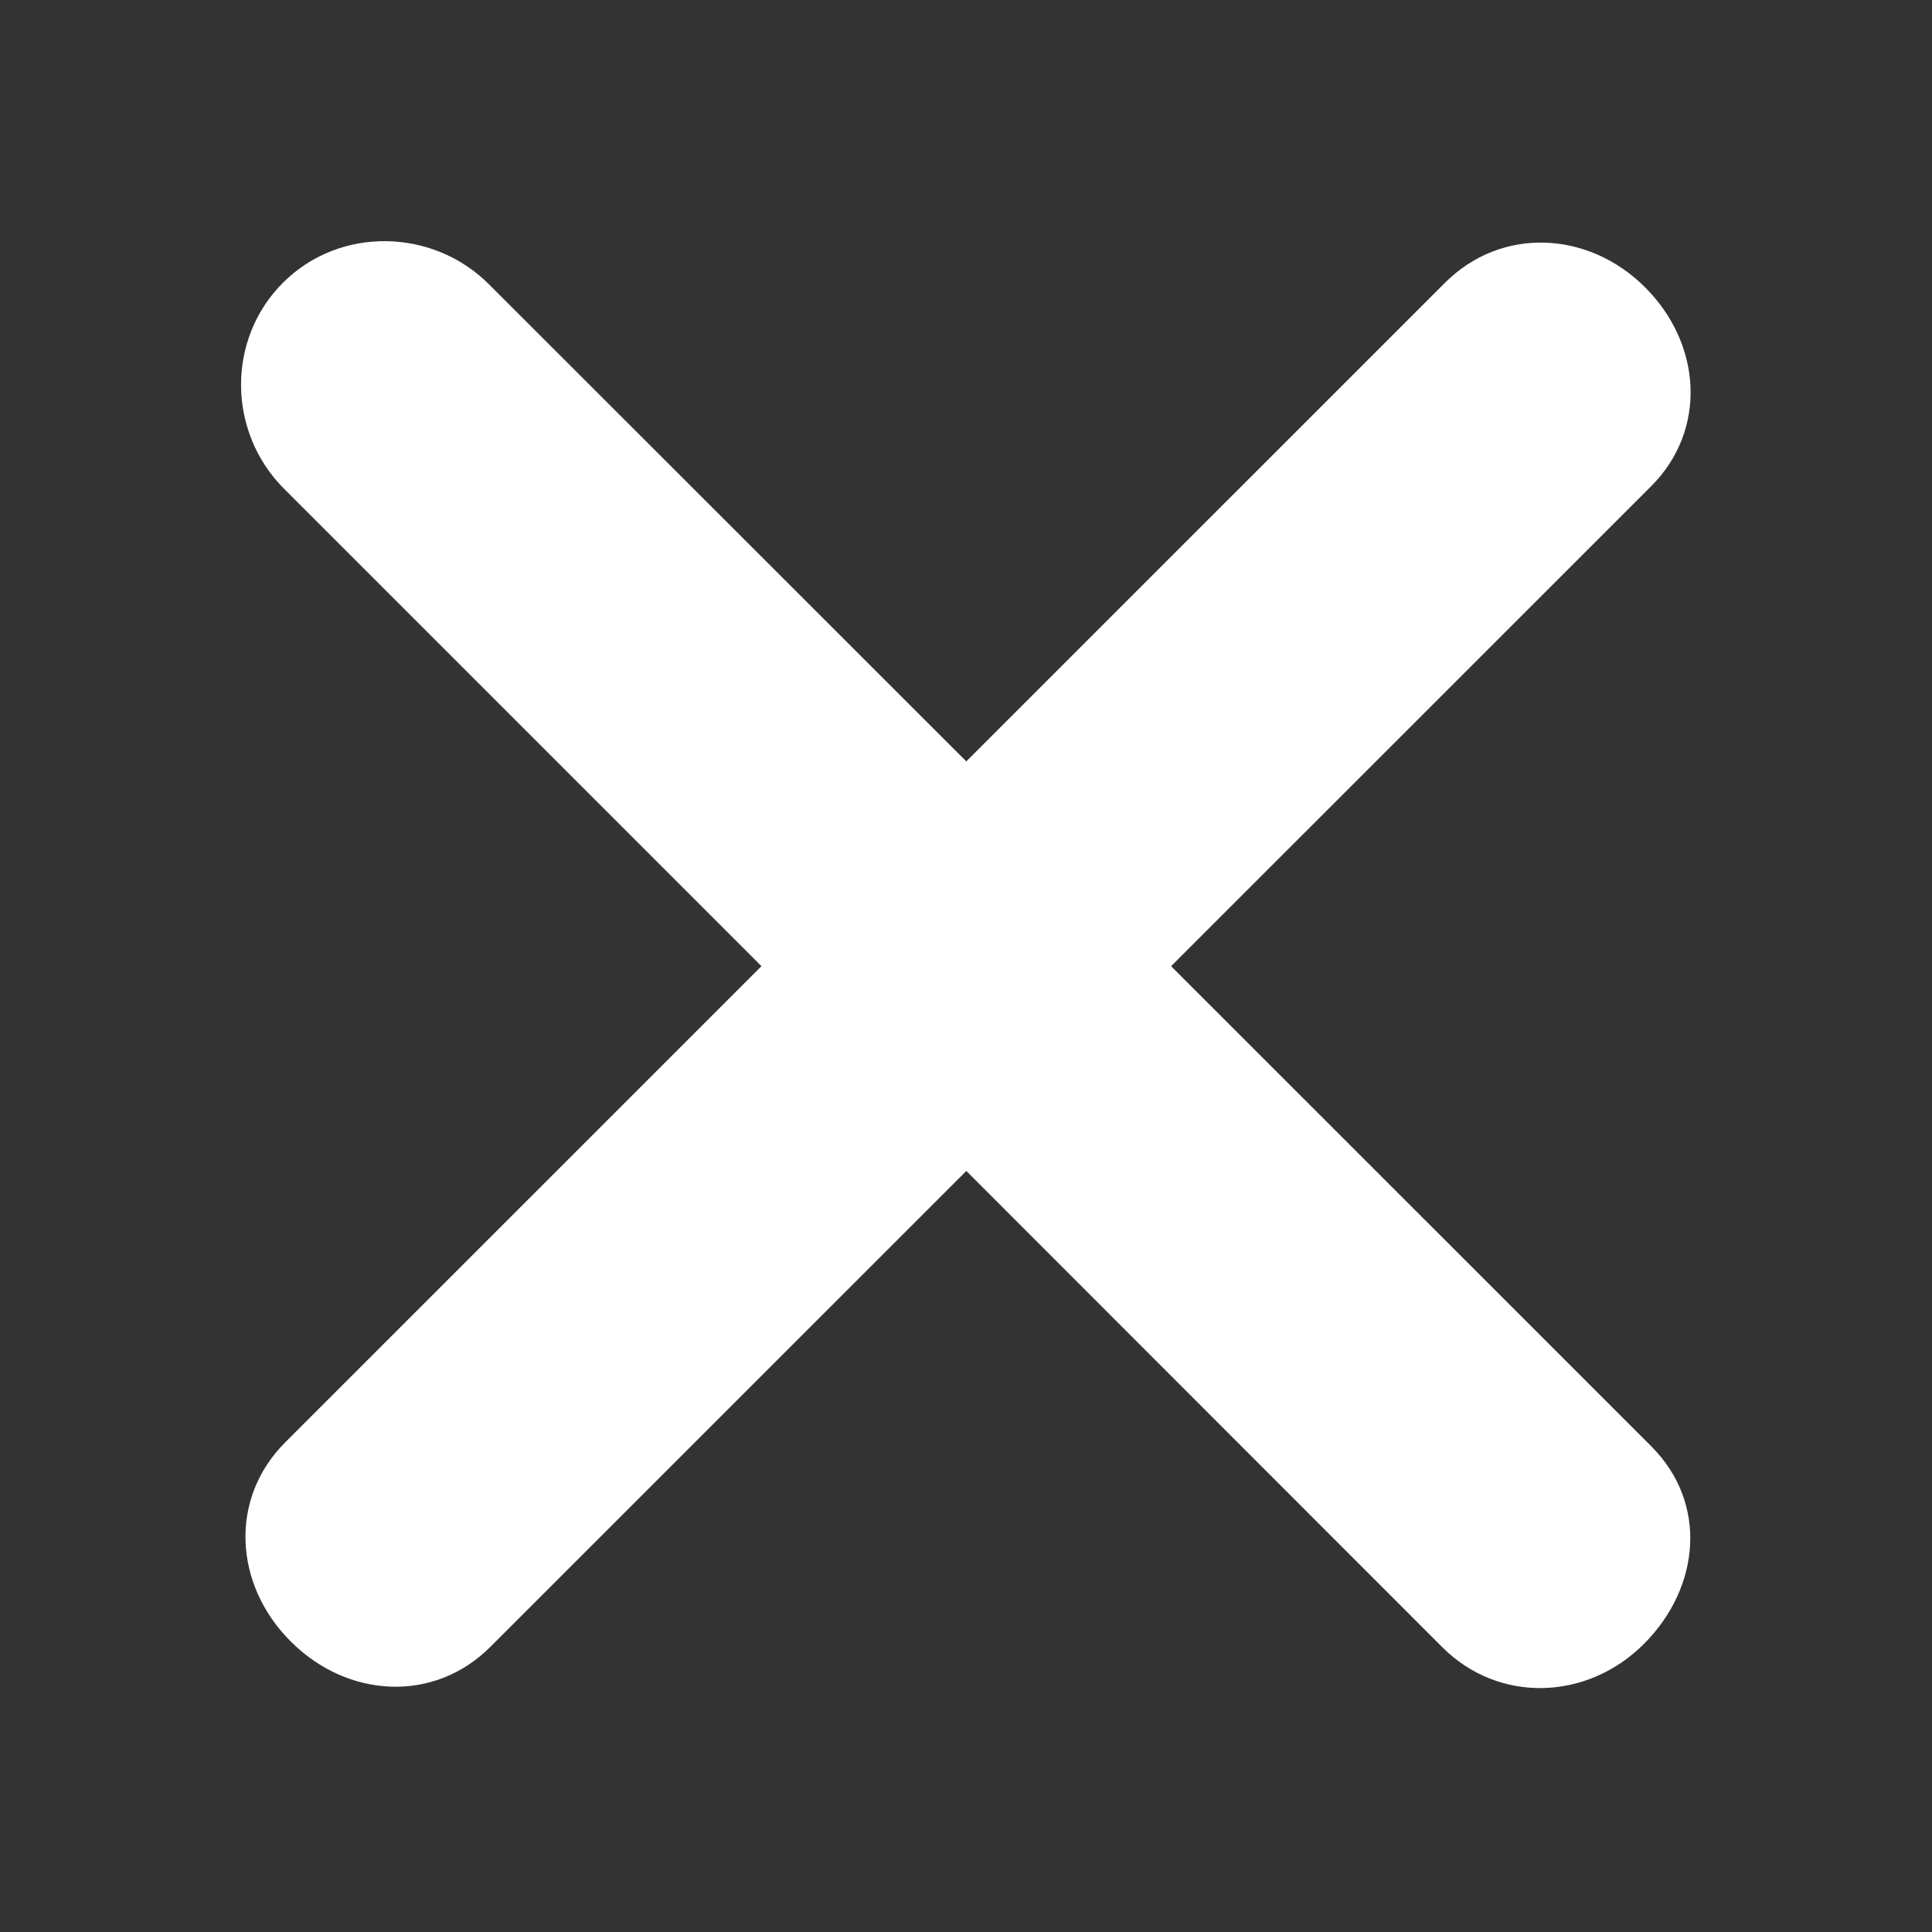 <svg height='300px' width='300px'  fill="#ffffff" xmlns="http://www.w3.org/2000/svg" xmlns:xlink="http://www.w3.org/1999/xlink" version="1.0" x="0px" y="0px" viewBox="0 0 32 32" enable-background="new 0 0 32 32" xml:space="preserve"><rect x="0" y="0" width="32" height="32" fill="#333333" stroke="none"/><path d="M27.351,23.956c0.938,0.938,0.815,2.333-0.121,3.271c-0.938,0.941-2.403,0.993-3.341,0.056l-7.884-7.888l-7.88,7.879  c-0.937,0.941-2.371,0.853-3.308-0.085c-0.937-0.932-1.031-2.36-0.094-3.298l7.889-7.888L4.704,8.095  C3.768,7.158,3.749,5.621,4.686,4.684c0.937-0.939,2.483-0.909,3.416,0.028l7.903,7.899l7.926-7.925  c0.938-0.939,2.38-0.864,3.317,0.073c0.937,0.935,1.035,2.359,0.099,3.296l-7.95,7.948L27.351,23.956z"></path></svg>